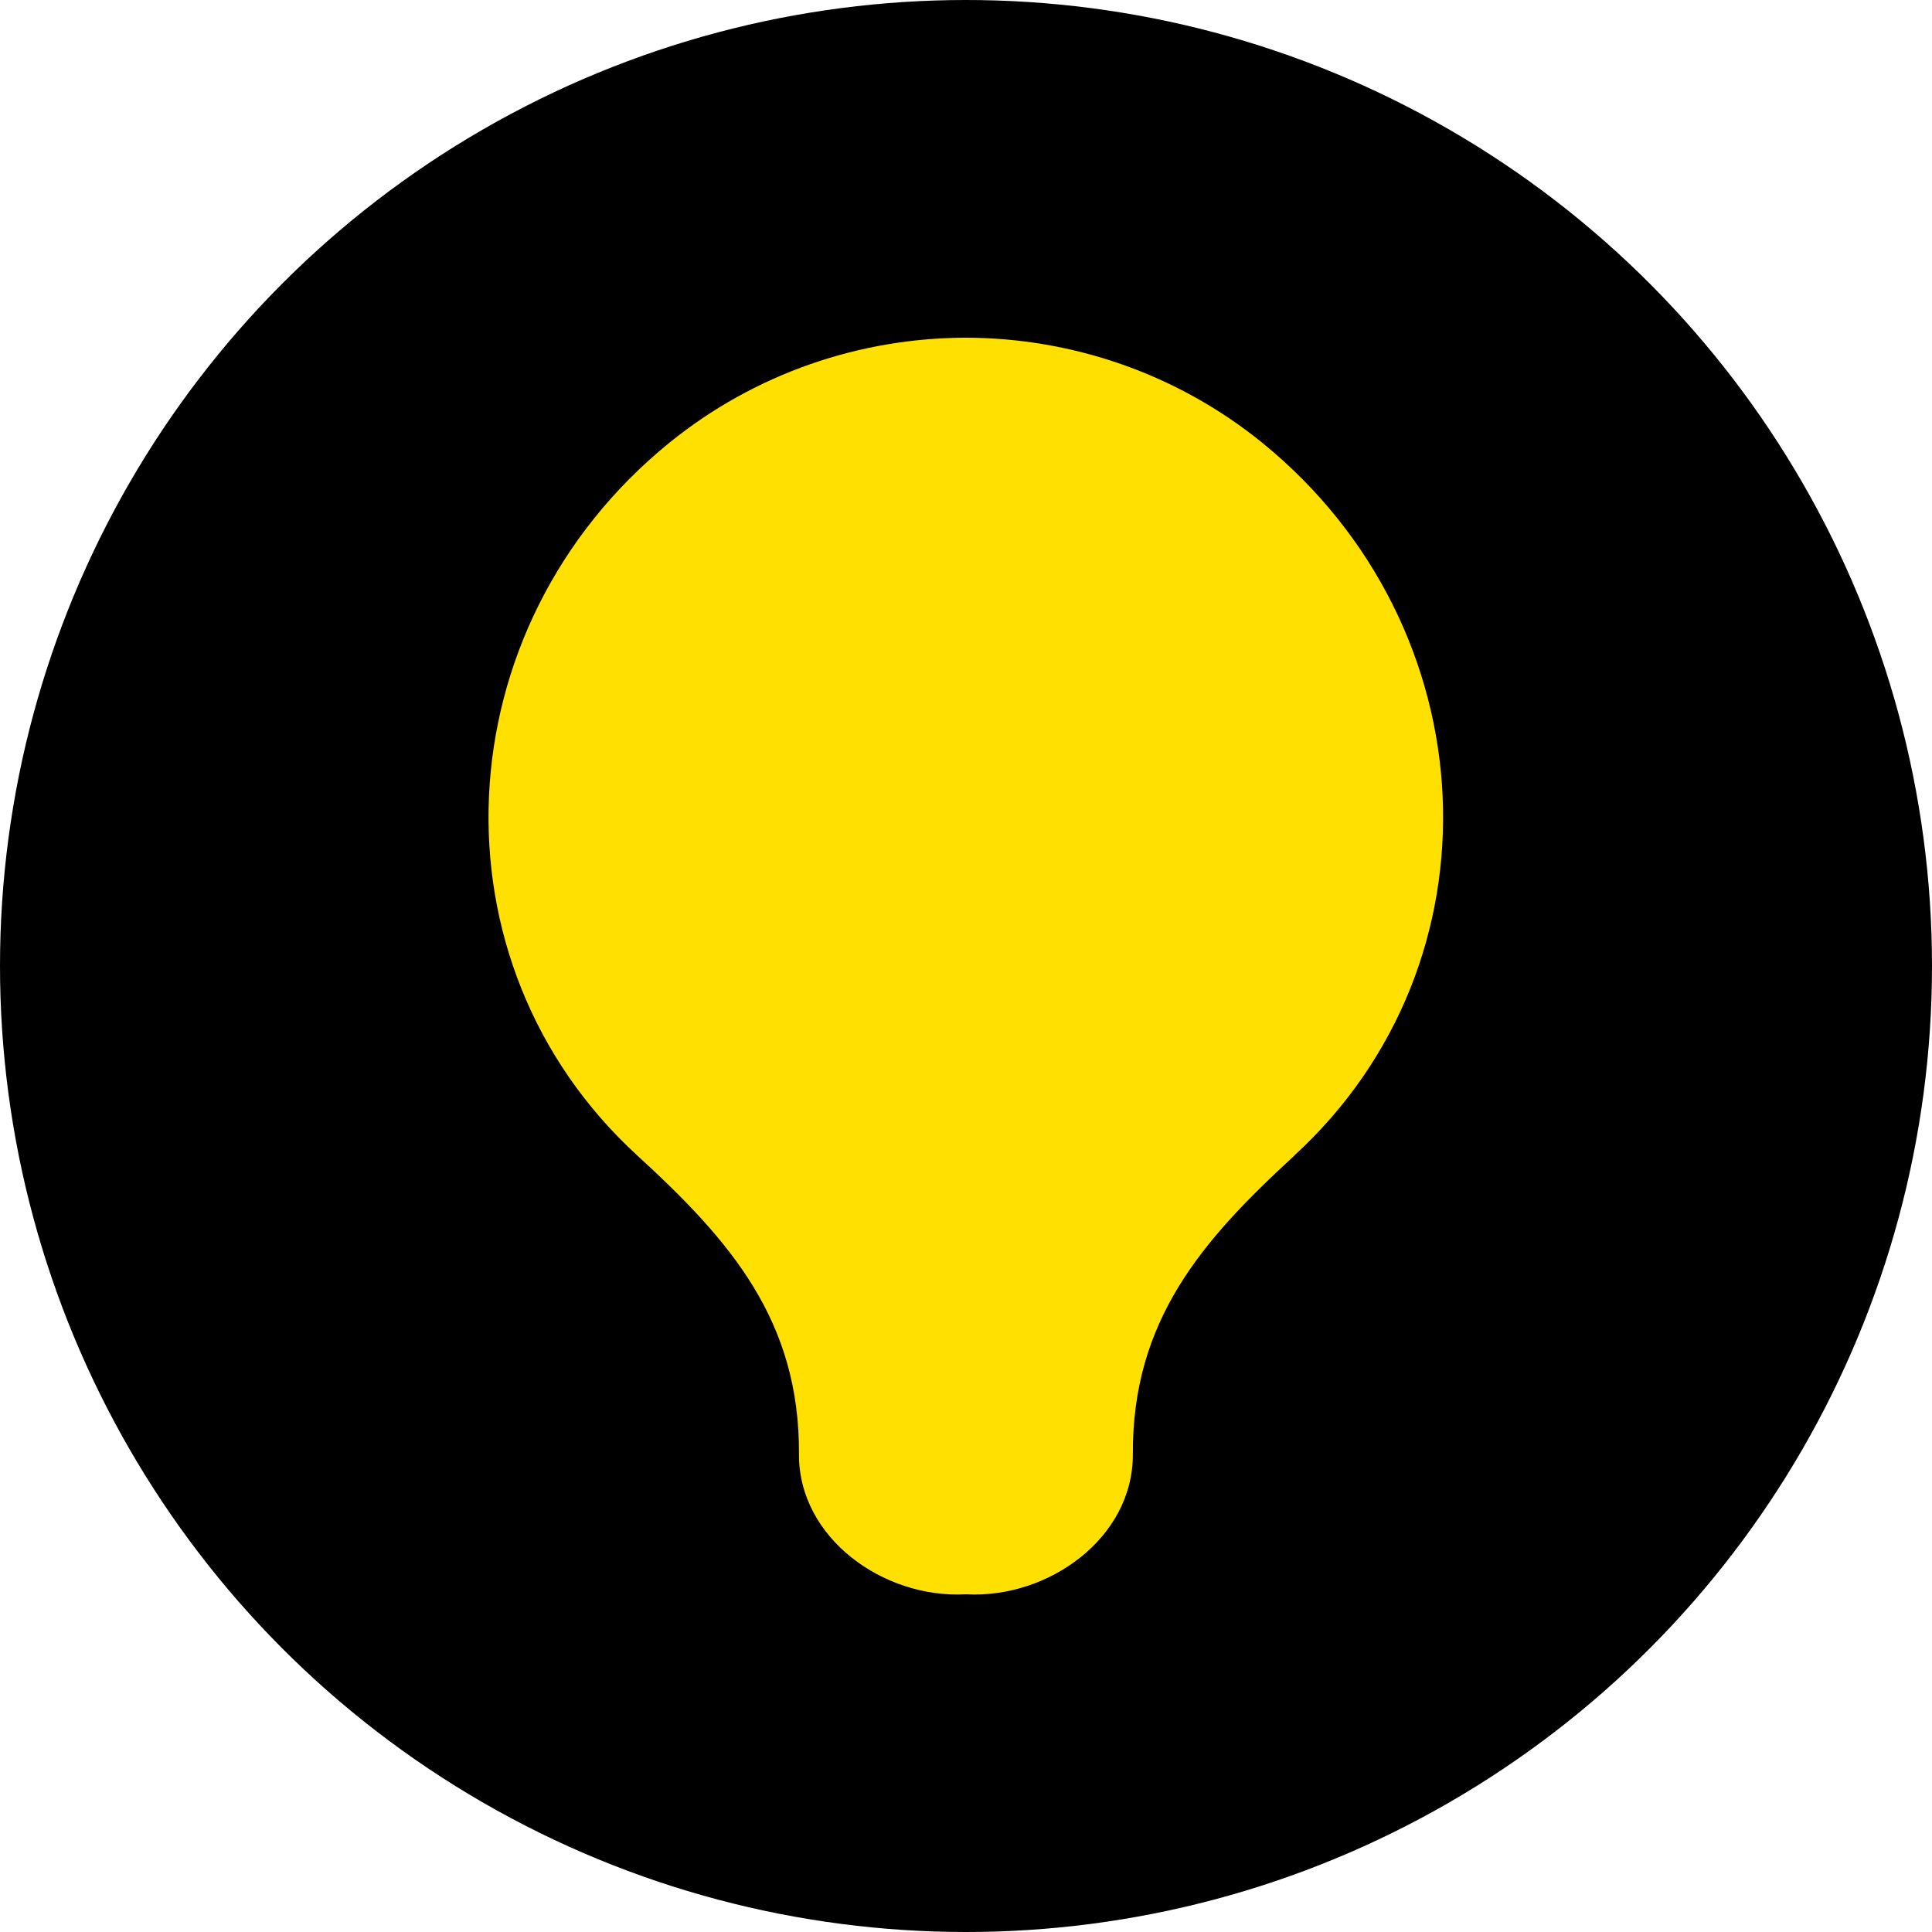 <?xml version="1.0" encoding="UTF-8"?>
<svg version="1.2" baseProfile="tiny-ps" id="Layer_2" xmlns="http://www.w3.org/2000/svg" viewBox="0 0 96 96" >
    <title>Lumin Skincare</title>   
    <g id="Layer_1-2">
        <circle cx="48" cy="48" r="48" />
        <path class="cls-1" fill="#ffe000"
            d="m64.32,57.42c-4.6,4.22-8.06,8.19-8.03,14.84.02,4.17-4.21,7.18-8.27,6.96h-.05c-4.06.22-8.29-2.79-8.27-6.96.04-6.65-3.42-10.62-8.03-14.84-10.48-9.6-9.71-26.24,1.59-35.42,4.27-3.46,9.49-5.21,14.73-5.22,5.24.01,10.46,1.76,14.73,5.22,11.3,9.19,12.07,25.82,1.59,35.42Z" />
    </g>
</svg>